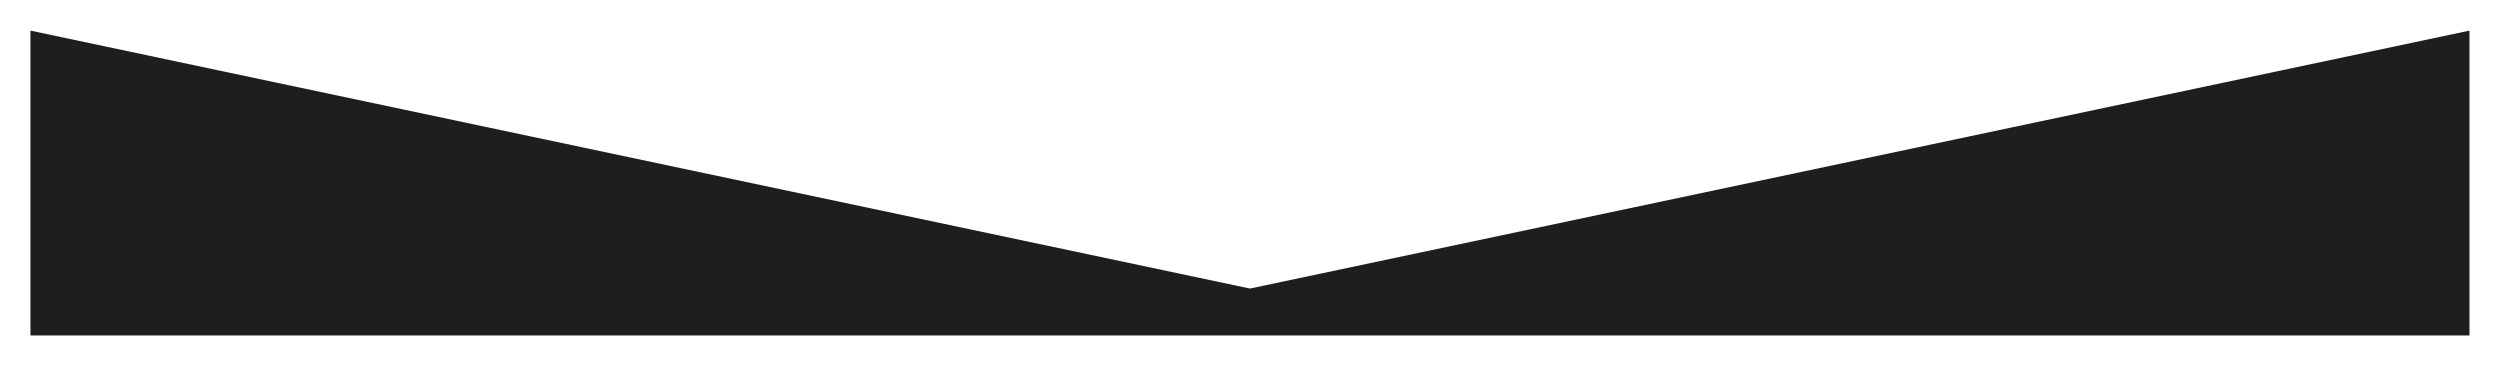 <?xml version="1.0" encoding="utf-8"?>
<svg xmlns="http://www.w3.org/2000/svg" fill="none" height="100%" overflow="visible" preserveAspectRatio="none" style="display: block;" viewBox="0 0 820 123" width="100%">
<g filter="url(#filter0_d_0_184)" id="Vector 2">
<path d="M806 23V123H406H6V23L406 107.601L806 23Z" fill="#1E1E1E"/>
</g>
<defs>
<filter color-interpolation-filters="sRGB" filterUnits="userSpaceOnUse" height="122.43" id="filter0_d_0_184" width="818.941" x="0.517" y="0.57">
<feFlood flood-opacity="0" result="BackgroundImageFix"/>
<feColorMatrix in="SourceAlpha" result="hardAlpha" type="matrix" values="0 0 0 0 0 0 0 0 0 0 0 0 0 0 0 0 0 0 127 0"/>
<feOffset dx="3.988" dy="-12.959"/>
<feGaussianBlur stdDeviation="4.735"/>
<feComposite in2="hardAlpha" operator="out"/>
<feColorMatrix type="matrix" values="0 0 0 0 0 0 0 0 0 0 0 0 0 0 0 0 0 0 0.25 0"/>
<feBlend in2="BackgroundImageFix" mode="normal" result="effect1_dropShadow_0_184"/>
<feBlend in="SourceGraphic" in2="effect1_dropShadow_0_184" mode="normal" result="shape"/>
</filter>
</defs>
</svg>